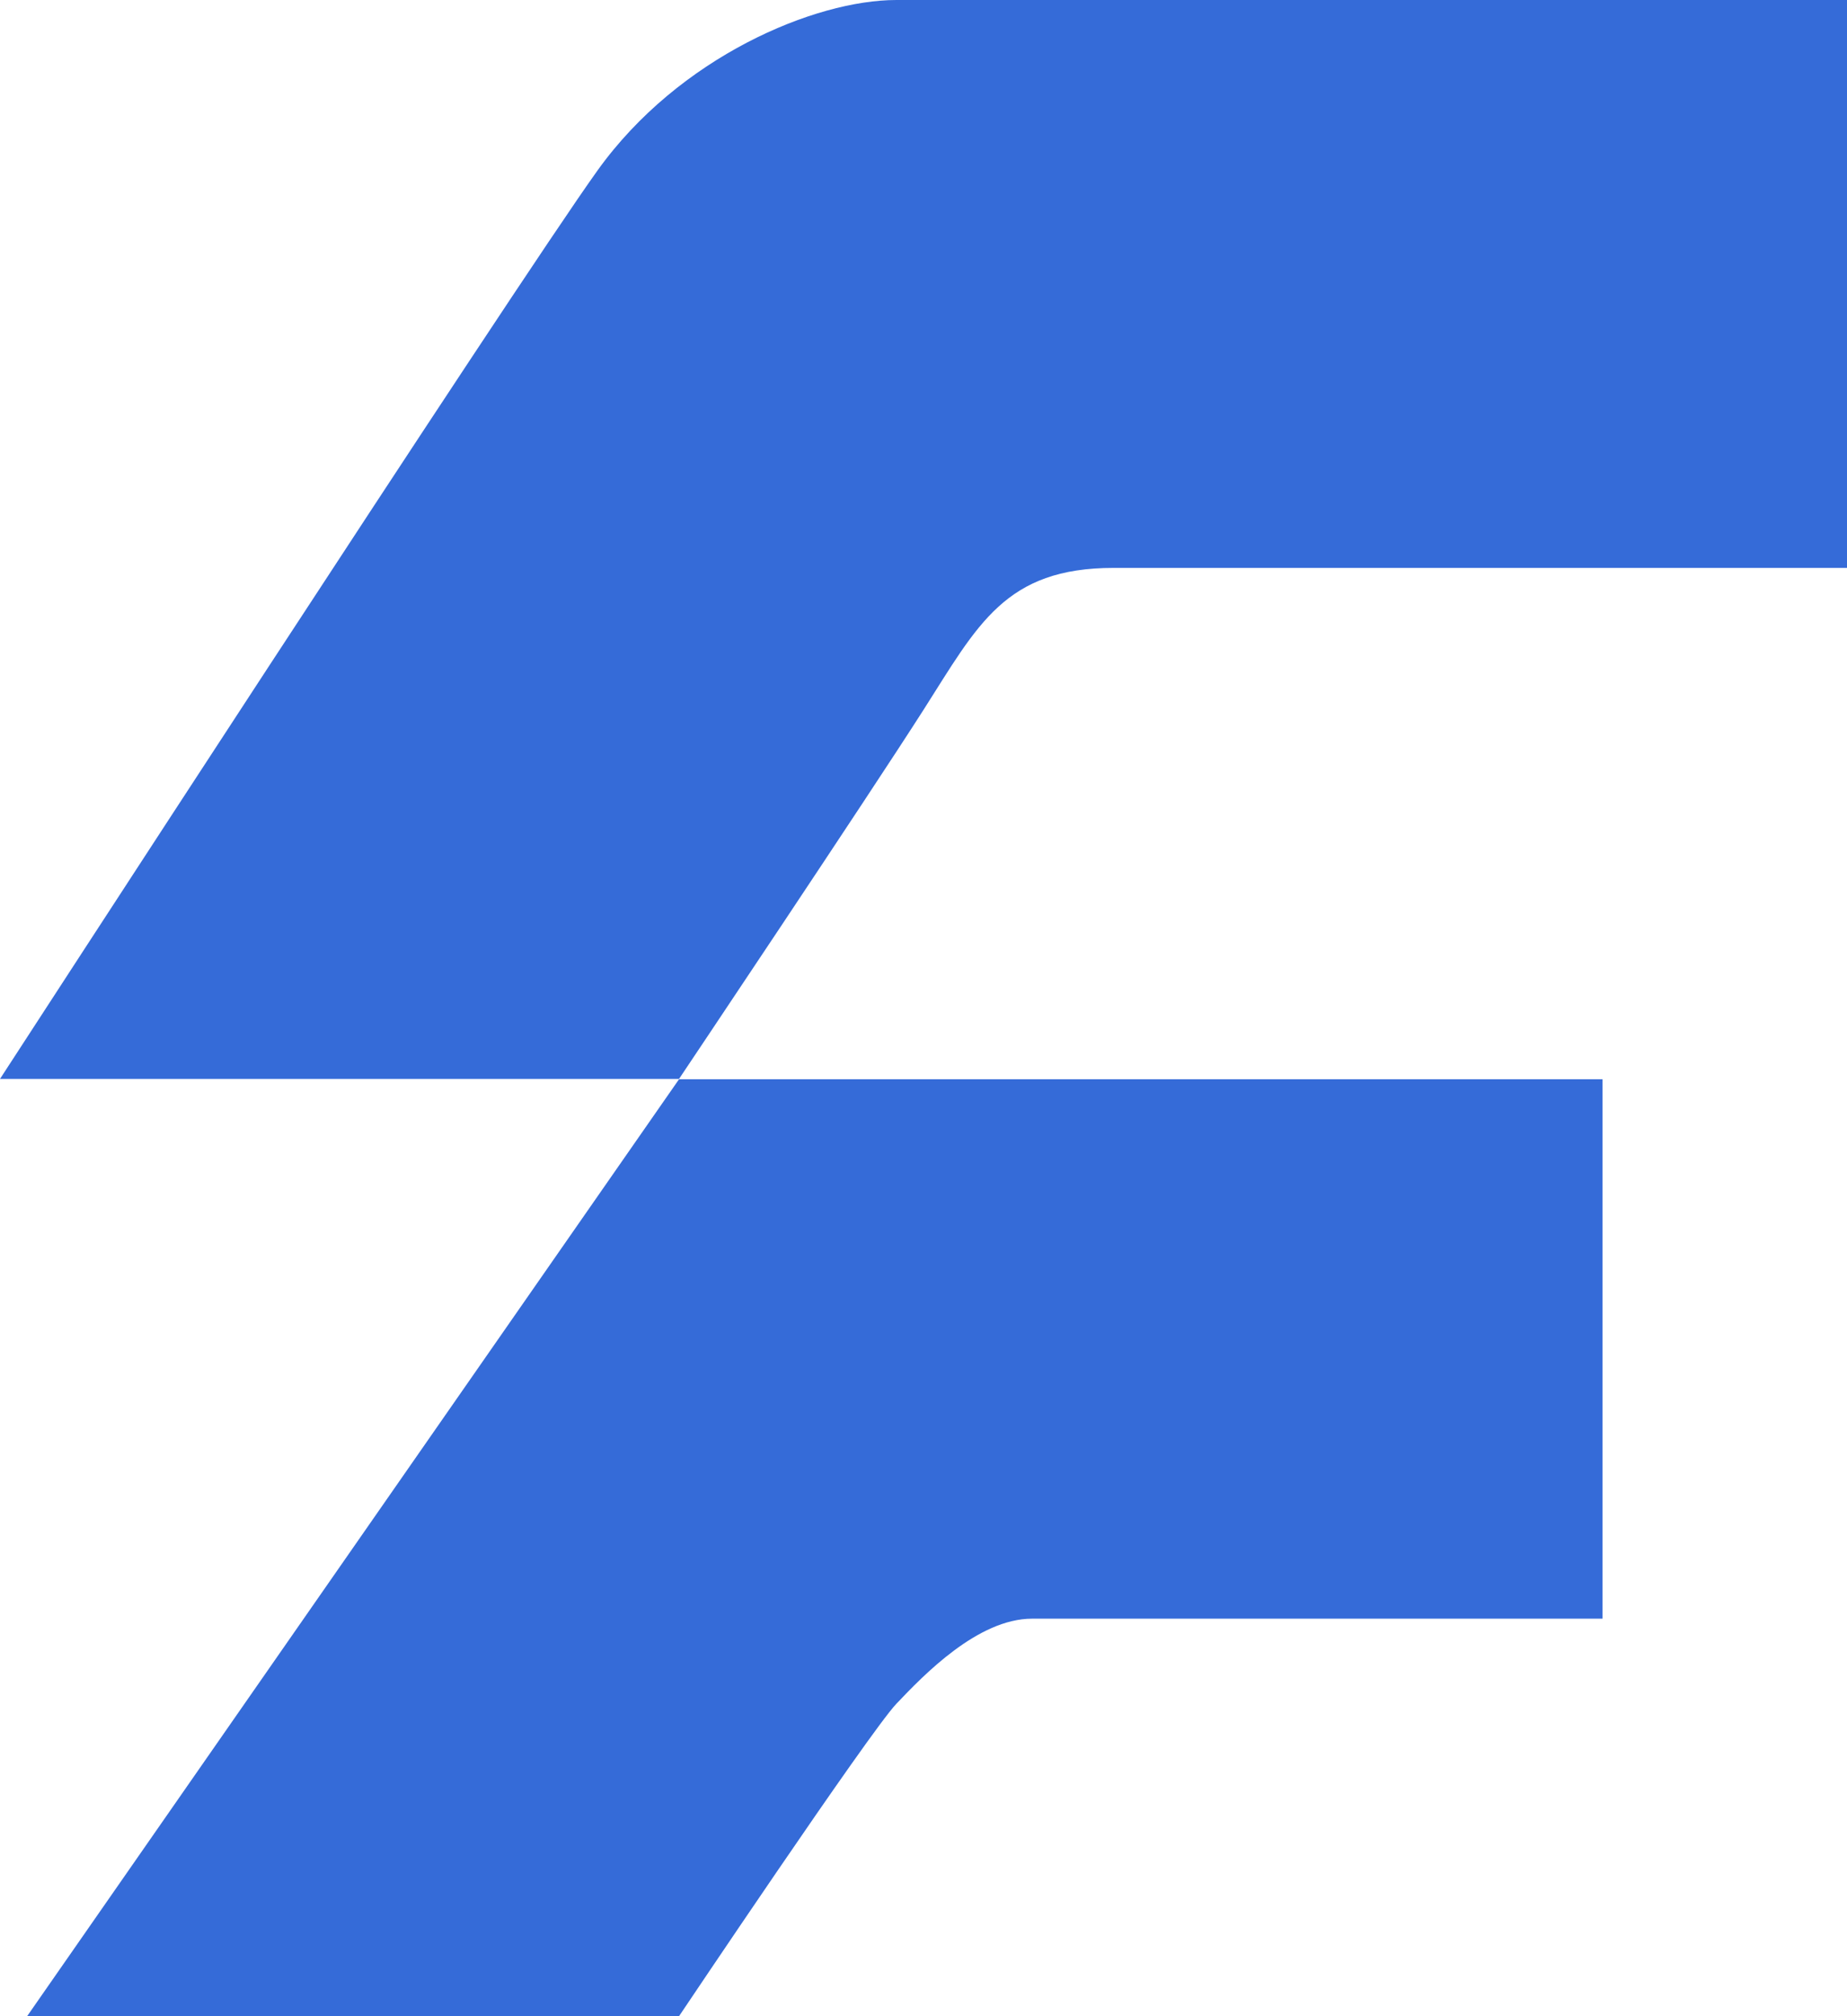 <svg width="22" height="24" viewBox="0 0 22 24" fill="none" xmlns="http://www.w3.org/2000/svg">
<path fill-rule="evenodd" clip-rule="evenodd" d="M8.088 12.843H0C0 12.843 6.147 3.38 7.118 2.028C8.088 0.676 9.706 0 10.677 0C11.647 0 22 0 22 0V6.76C22 6.76 14.559 6.76 13.265 6.76C11.971 6.76 11.647 7.436 11 8.45C10.353 9.464 8.088 12.843 8.088 12.843Z" fill="#356BD8"/>
<path fill-rule="evenodd" clip-rule="evenodd" d="M8.088 24H0.323L8.088 12.847H19.088V19.268C19.088 19.268 12.941 19.268 12.294 19.268C11.647 19.268 11 19.941 10.676 20.282C10.353 20.623 8.088 24 8.088 24Z" fill="#356BD8"/>
</svg>
